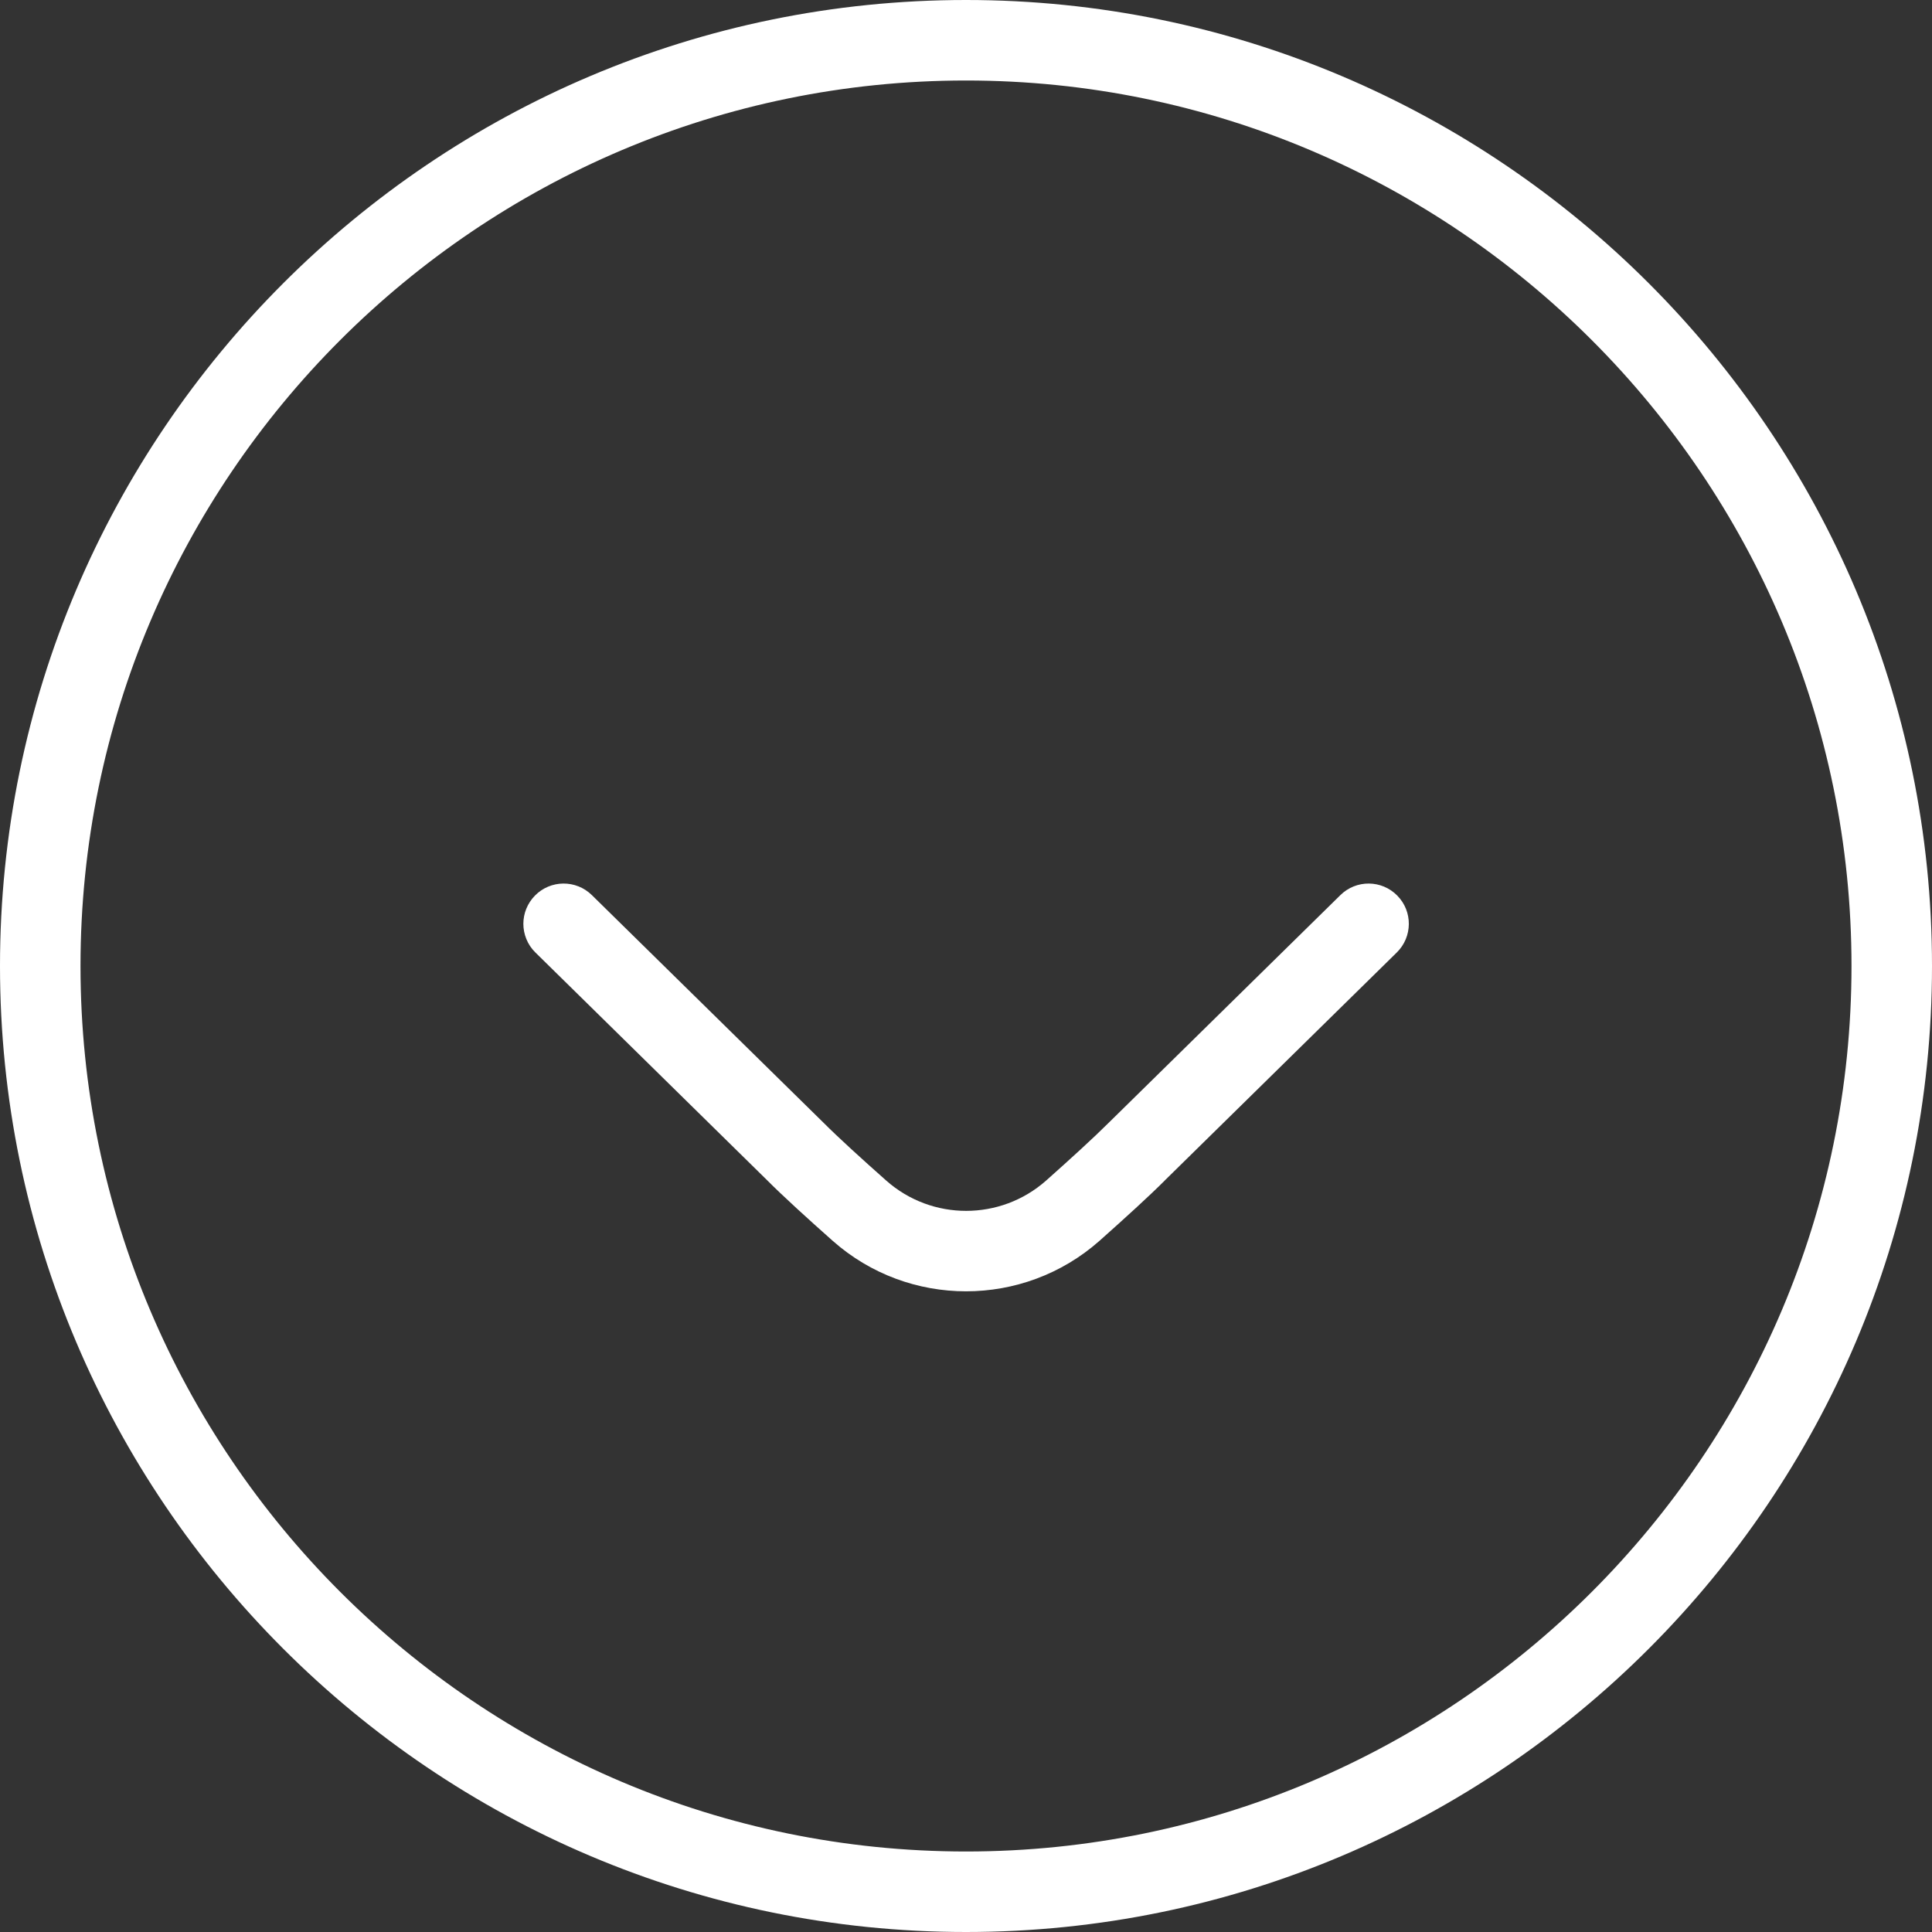 <svg width="45" height="45" viewBox="0 0 45 45" fill="none" xmlns="http://www.w3.org/2000/svg">
<rect x="0" y="0" width="45" height="45" fill="#333333" stroke="none"/>
<path d="M45 22.5C45 10.093 34.907 0 22.5 0C10.093 0 0 10.093 0 22.5C0 34.907 10.093 45 22.5 45C34.907 45 45 34.907 45 22.5ZM1.875 22.5C1.875 11.128 11.128 1.875 22.5 1.875C33.872 1.875 43.125 11.128 43.125 22.5C43.125 33.872 33.872 43.125 22.5 43.125C11.128 43.125 1.875 33.872 1.875 22.5Z" fill="white"/>
<path d="M27.135 27.49L32.534 22.185C32.903 21.822 32.909 21.229 32.545 20.86C32.183 20.491 31.589 20.485 31.22 20.849L25.816 26.159C25.464 26.51 24.926 26.999 24.367 27.497C23.303 28.439 21.703 28.439 20.641 27.497C20.079 26.999 19.541 26.51 19.184 26.153L13.786 20.849C13.416 20.485 12.822 20.491 12.46 20.86C12.28 21.044 12.19 21.28 12.19 21.518C12.19 21.756 12.284 22.004 12.47 22.185L17.862 27.484C18.231 27.855 18.8 28.373 19.396 28.902C21.166 30.469 23.836 30.469 25.608 28.902C26.202 28.373 26.771 27.856 27.134 27.492L27.136 27.49L27.135 27.49Z" fill="white"/>
</svg>
